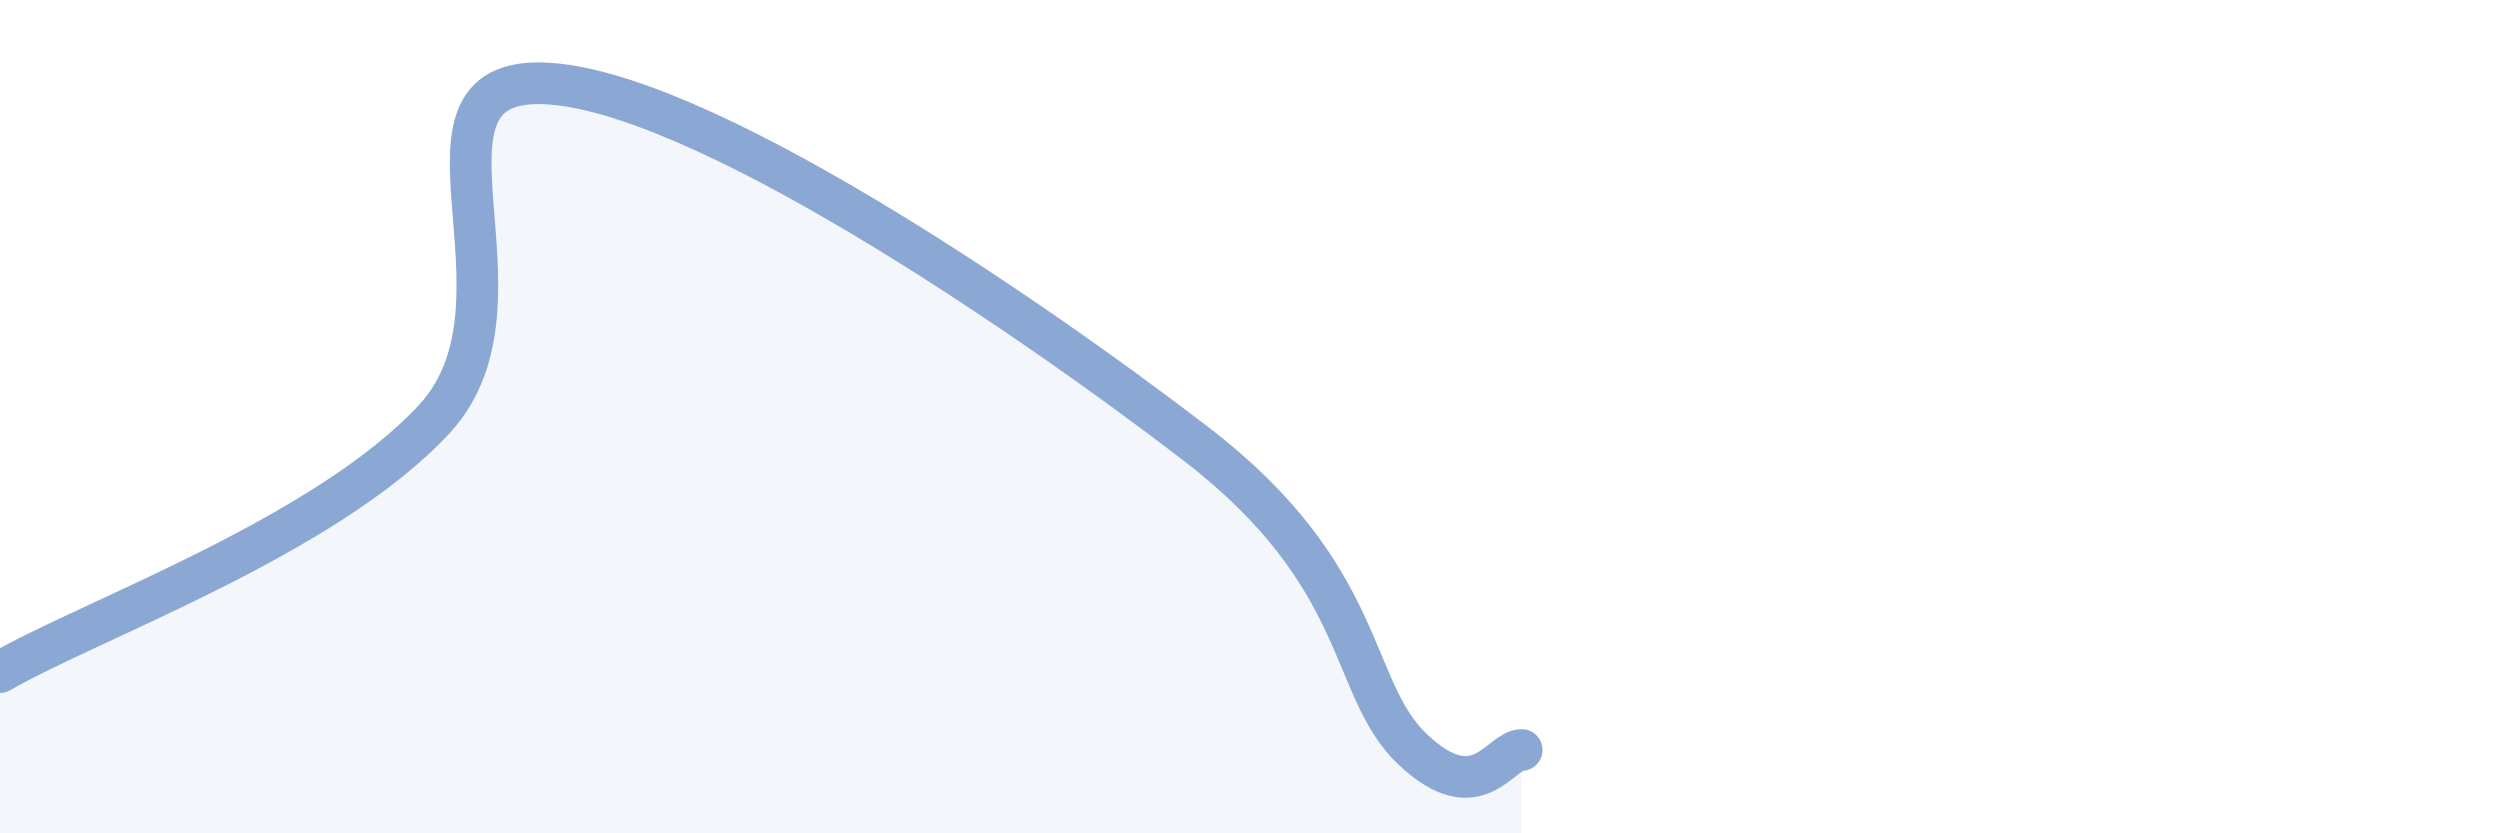 
    <svg width="60" height="20" viewBox="0 0 60 20" xmlns="http://www.w3.org/2000/svg">
      <path
        d="M 0,16.13 C 2.09,14.91 7.82,12.88 10.43,10.05 C 13.04,7.22 9.39,1.88 13.04,2 C 16.69,2.12 24.53,7.45 28.7,10.65 C 32.87,13.85 32.35,16.52 33.91,17.99 C 35.47,19.46 36,18 36.52,18L36.52 20L0 20Z"
        fill="#8ba7d3"
        opacity="0.1"
        stroke-linecap="round"
        stroke-linejoin="round"
      />
      <path
        d="M 0,16.13 C 2.09,14.91 7.82,12.88 10.43,10.05 C 13.04,7.22 9.39,1.88 13.04,2 C 16.69,2.12 24.53,7.45 28.7,10.65 C 32.87,13.85 32.35,16.52 33.91,17.99 C 35.47,19.46 36,18 36.52,18"
        stroke="#8ba7d3"
        stroke-width="1"
        fill="none"
        stroke-linecap="round"
        stroke-linejoin="round"
      />
    </svg>
  